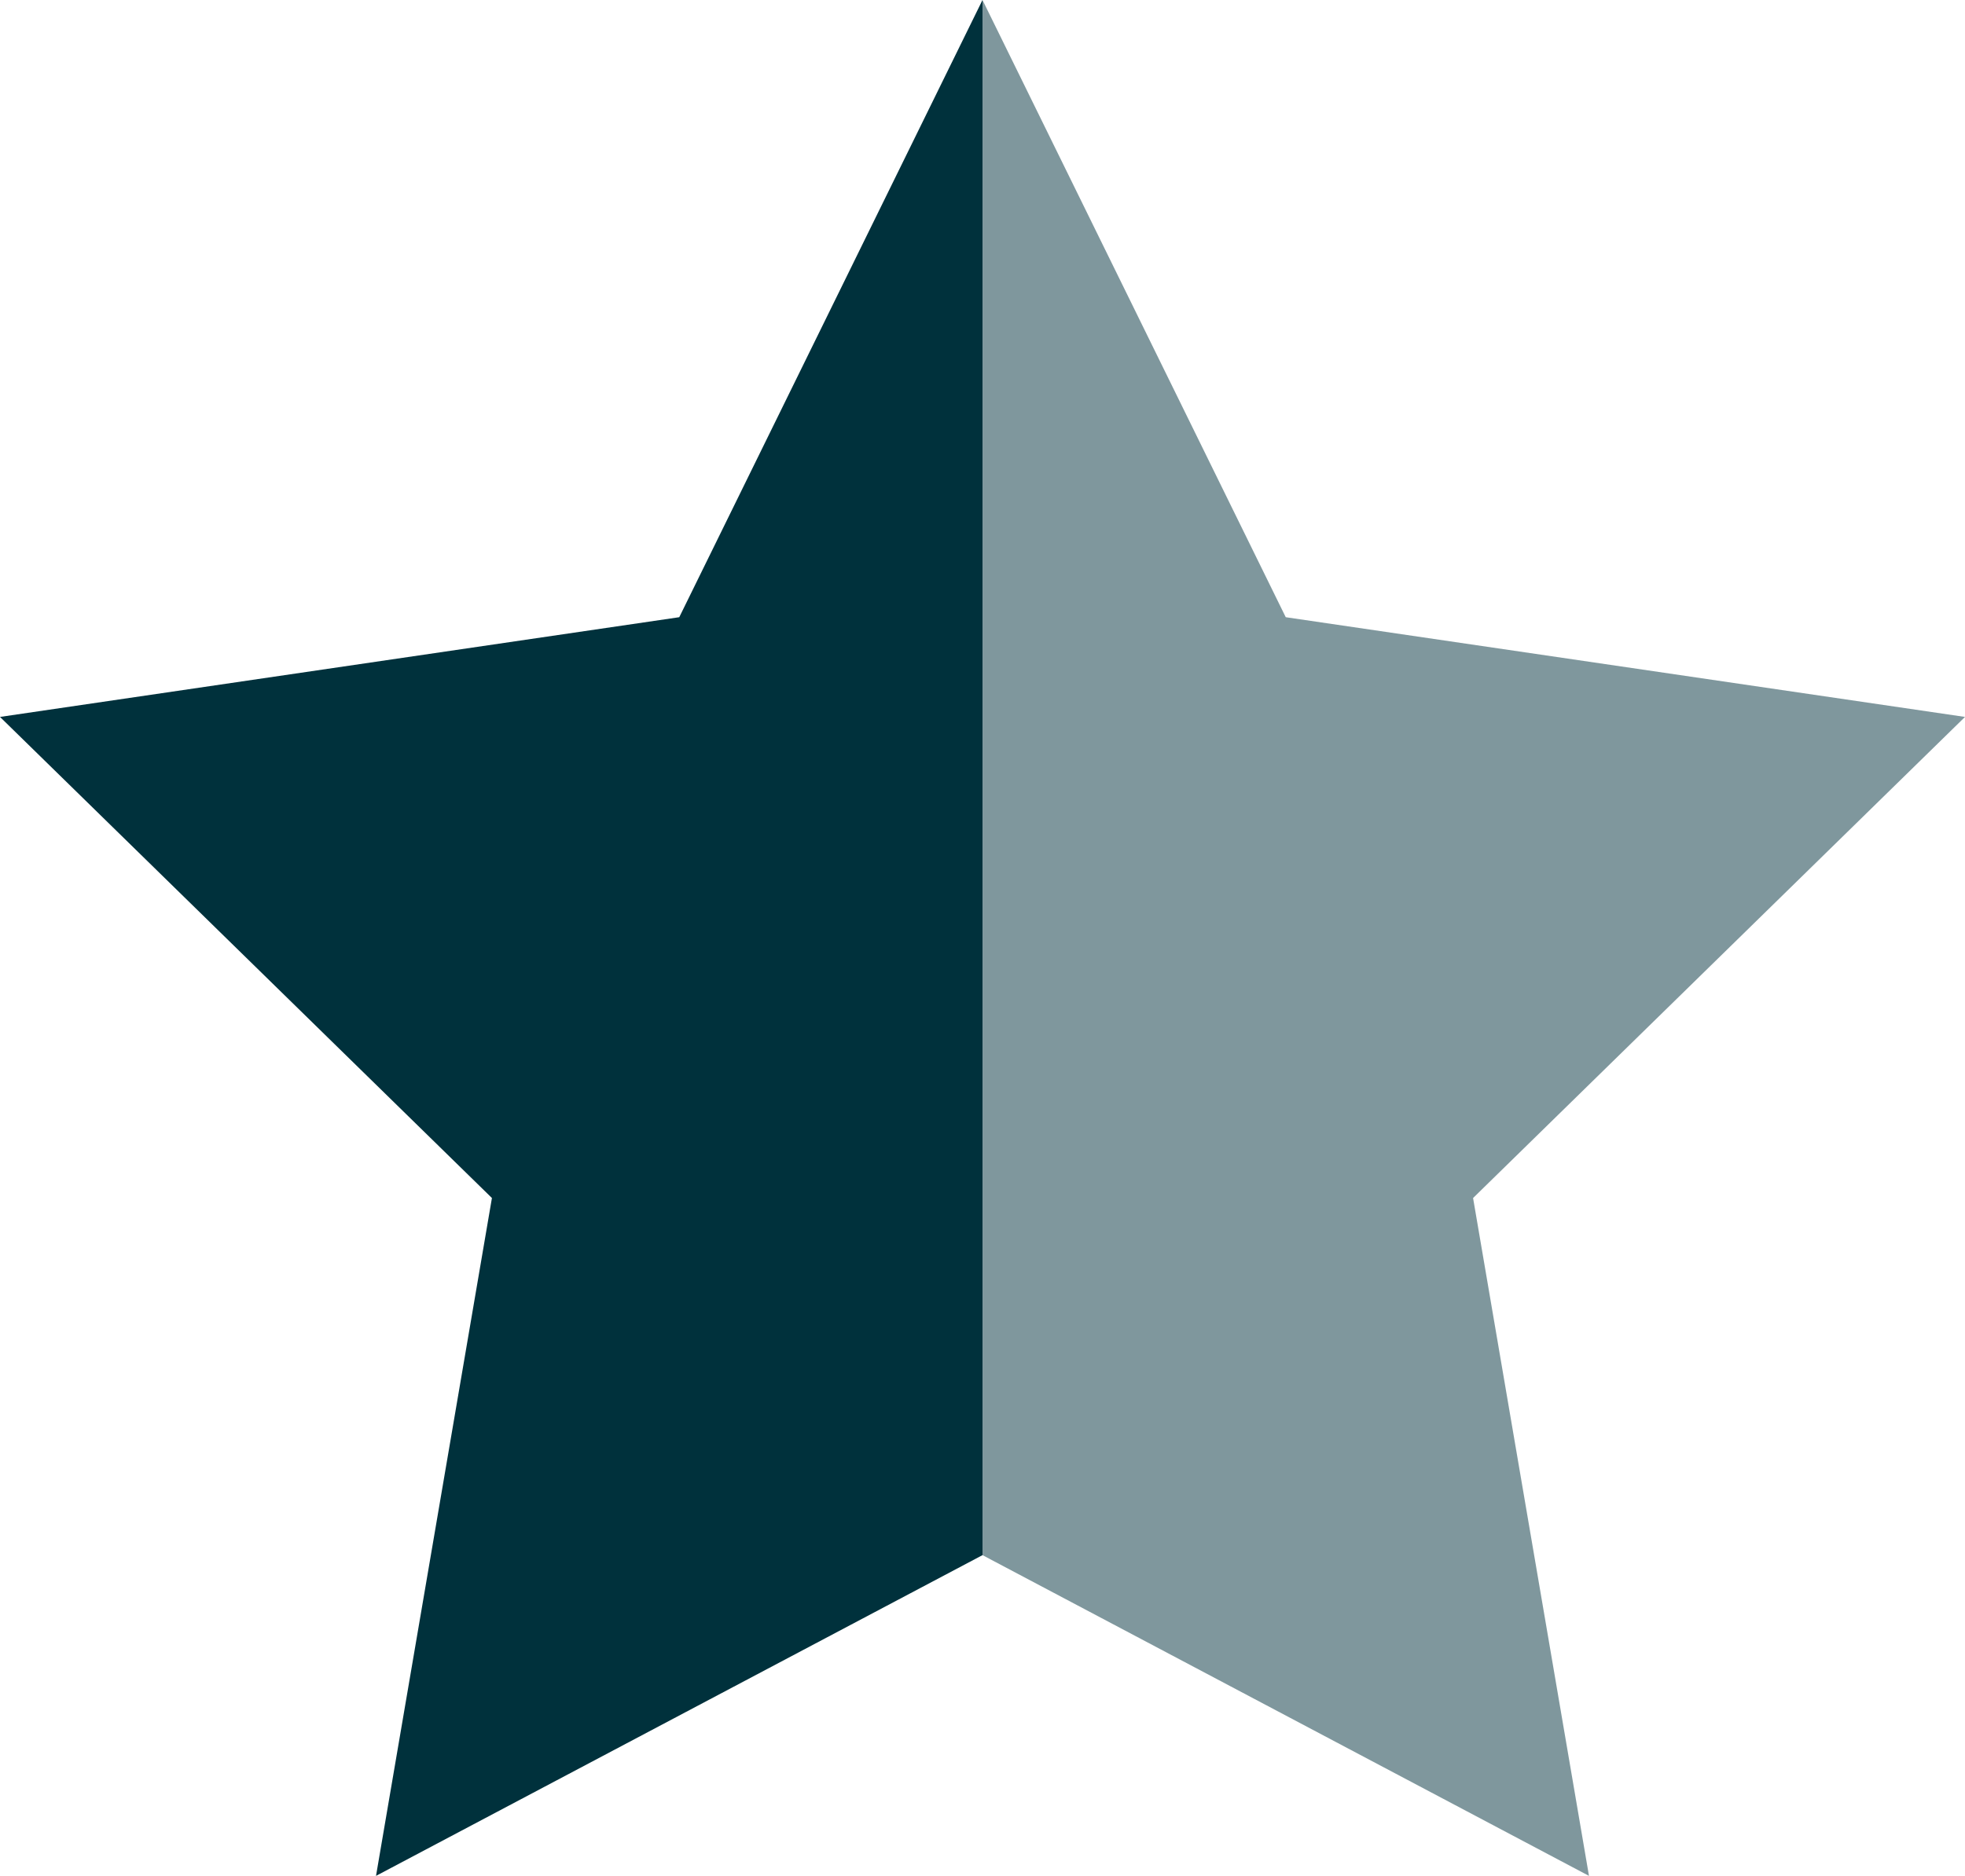 <svg id="Layer_1" data-name="Layer 1" xmlns="http://www.w3.org/2000/svg" viewBox="0 0 14.58 13.92"><defs><style>.cls-1,.cls-2{fill:#00313c;}.cls-2{opacity:0.5;}</style></defs><title>half-star</title><polygon class="cls-1" points="5.04 4.58 0 5.32 3.65 8.89 2.79 13.92 7.29 11.54 7.29 0 5.04 4.58"/><polygon class="cls-2" points="14.58 5.32 9.54 4.58 7.29 0 7.29 11.54 11.79 13.92 10.93 8.89 14.58 5.32"/></svg>